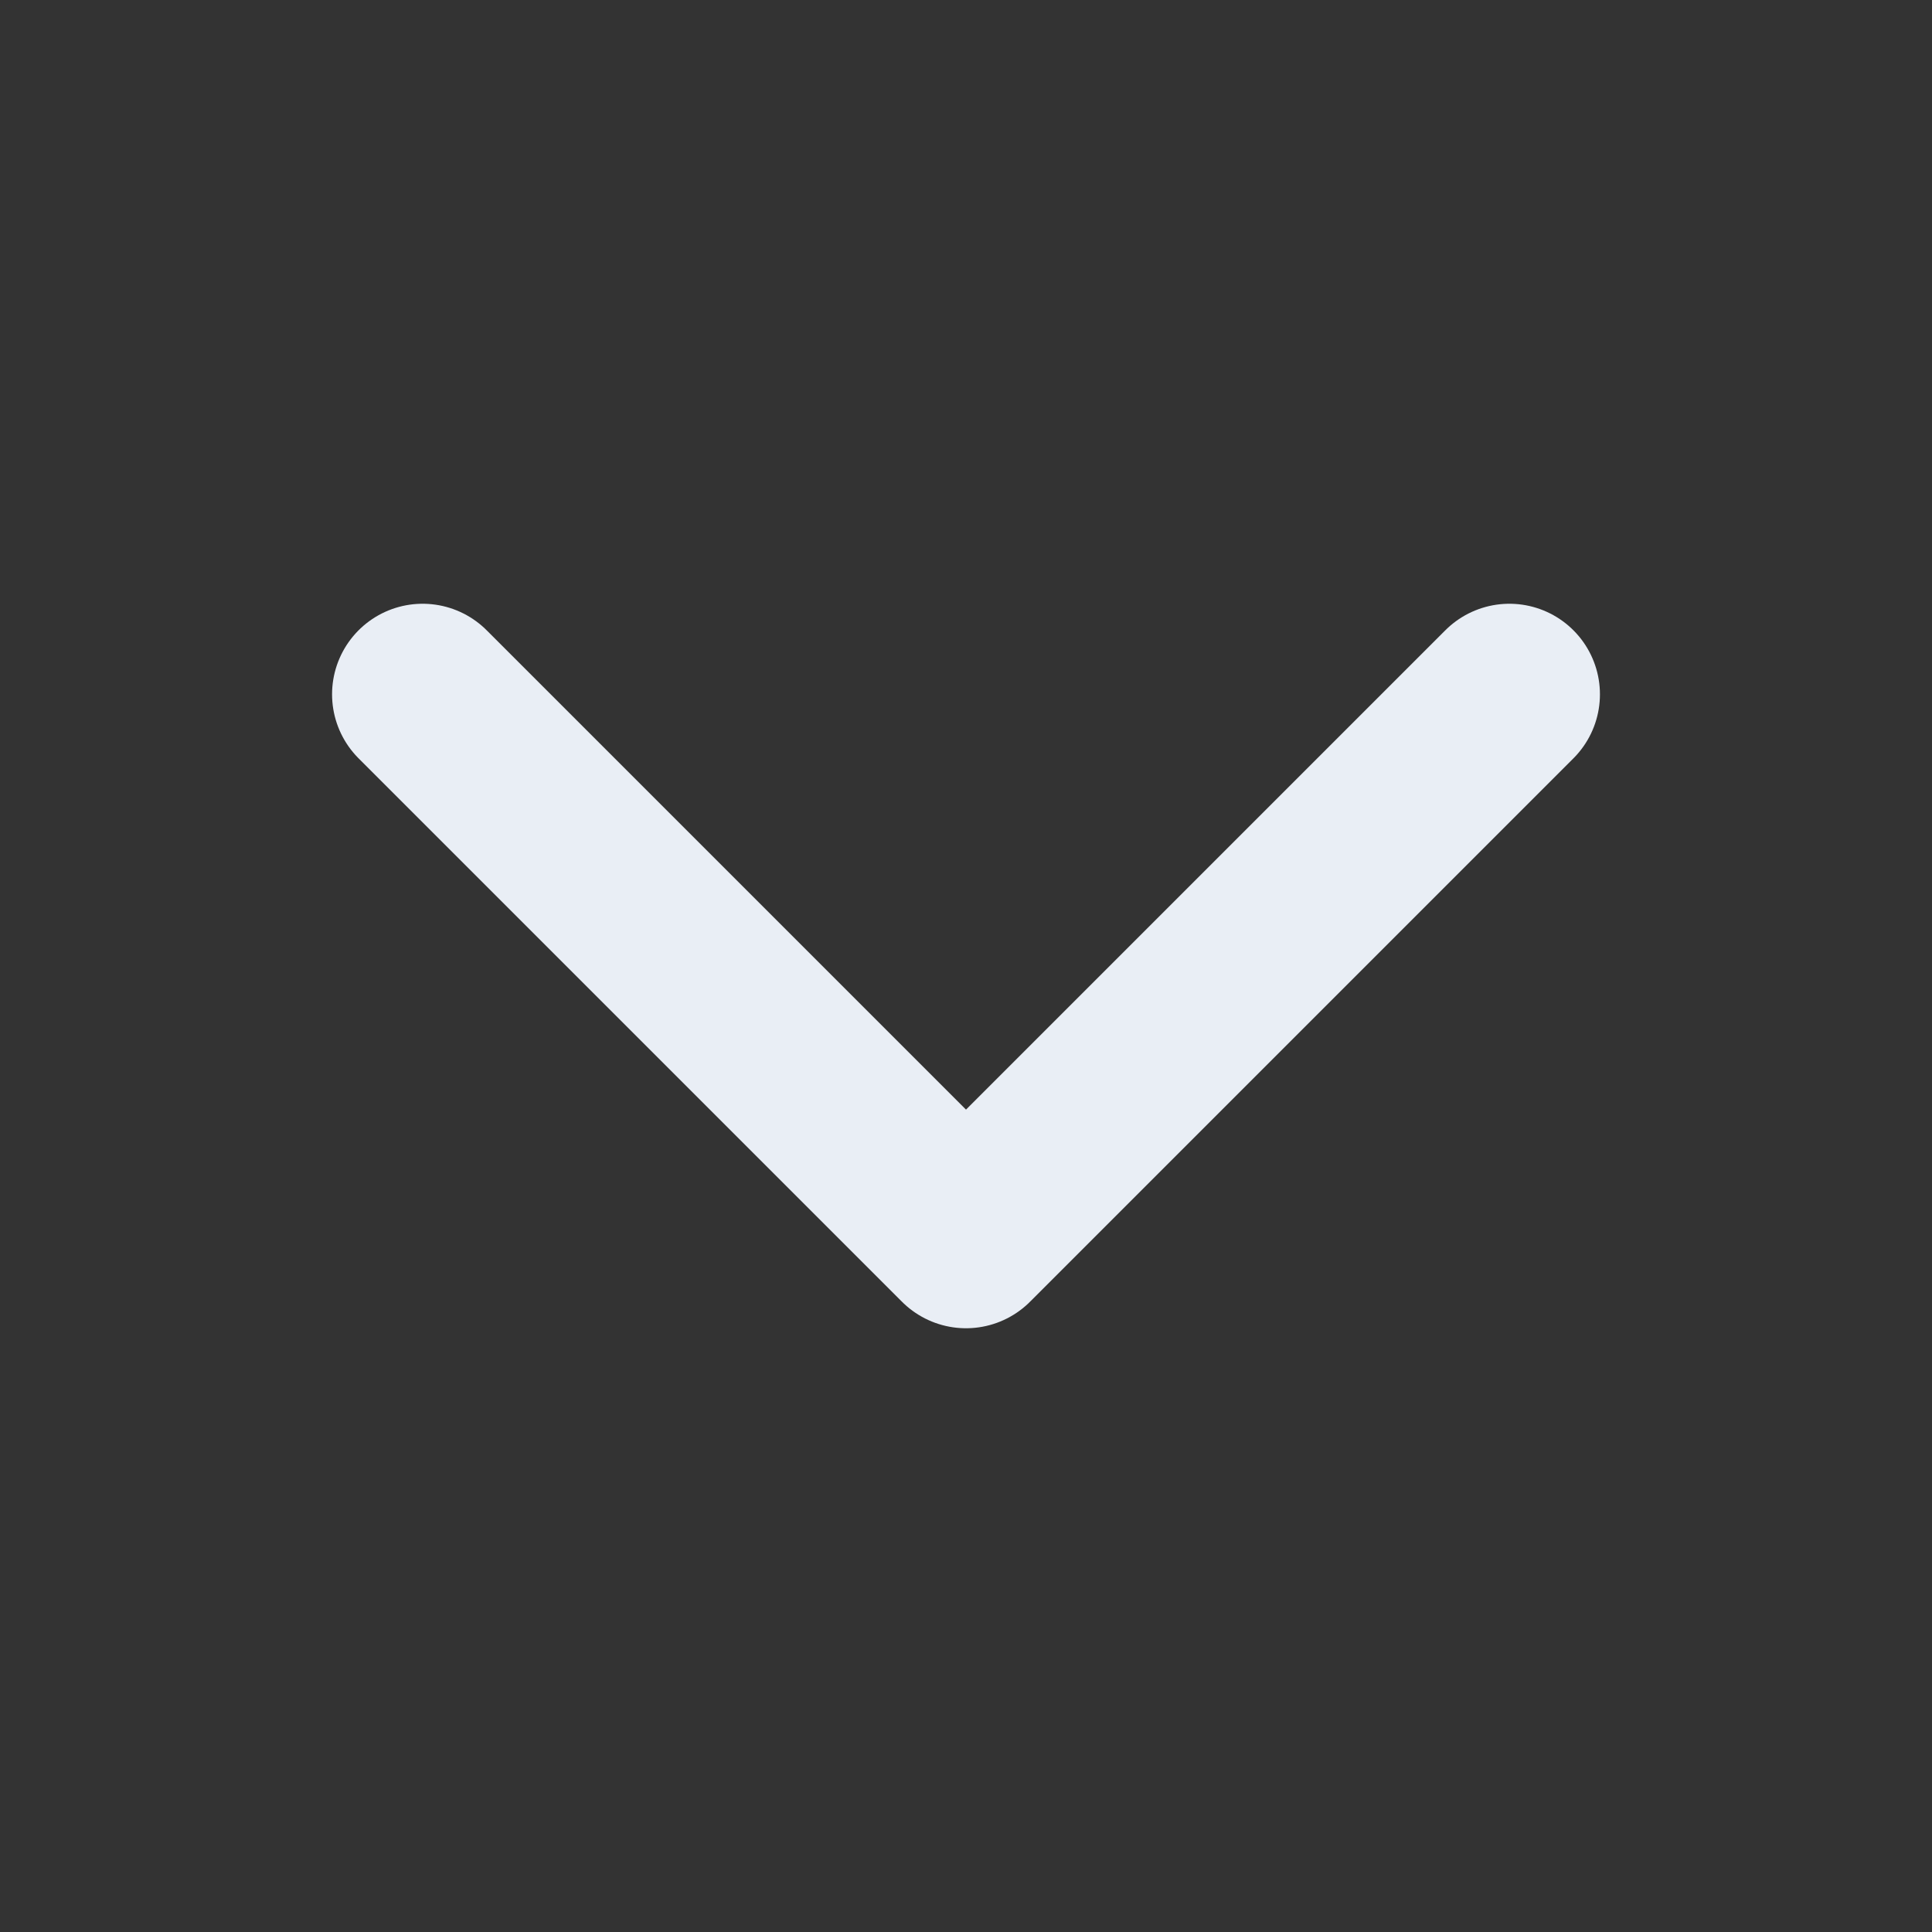 <svg xmlns="http://www.w3.org/2000/svg" class="ionicon" viewBox="0 0 512 512"><rect x="0" y="0" width="512" height="512" fill="#333333" stroke="none"/><path fill="none" stroke="#E9EEF5" stroke-linecap="round" stroke-linejoin="round" stroke-width="48" d="M112 184l144 144 144-144"/></svg>